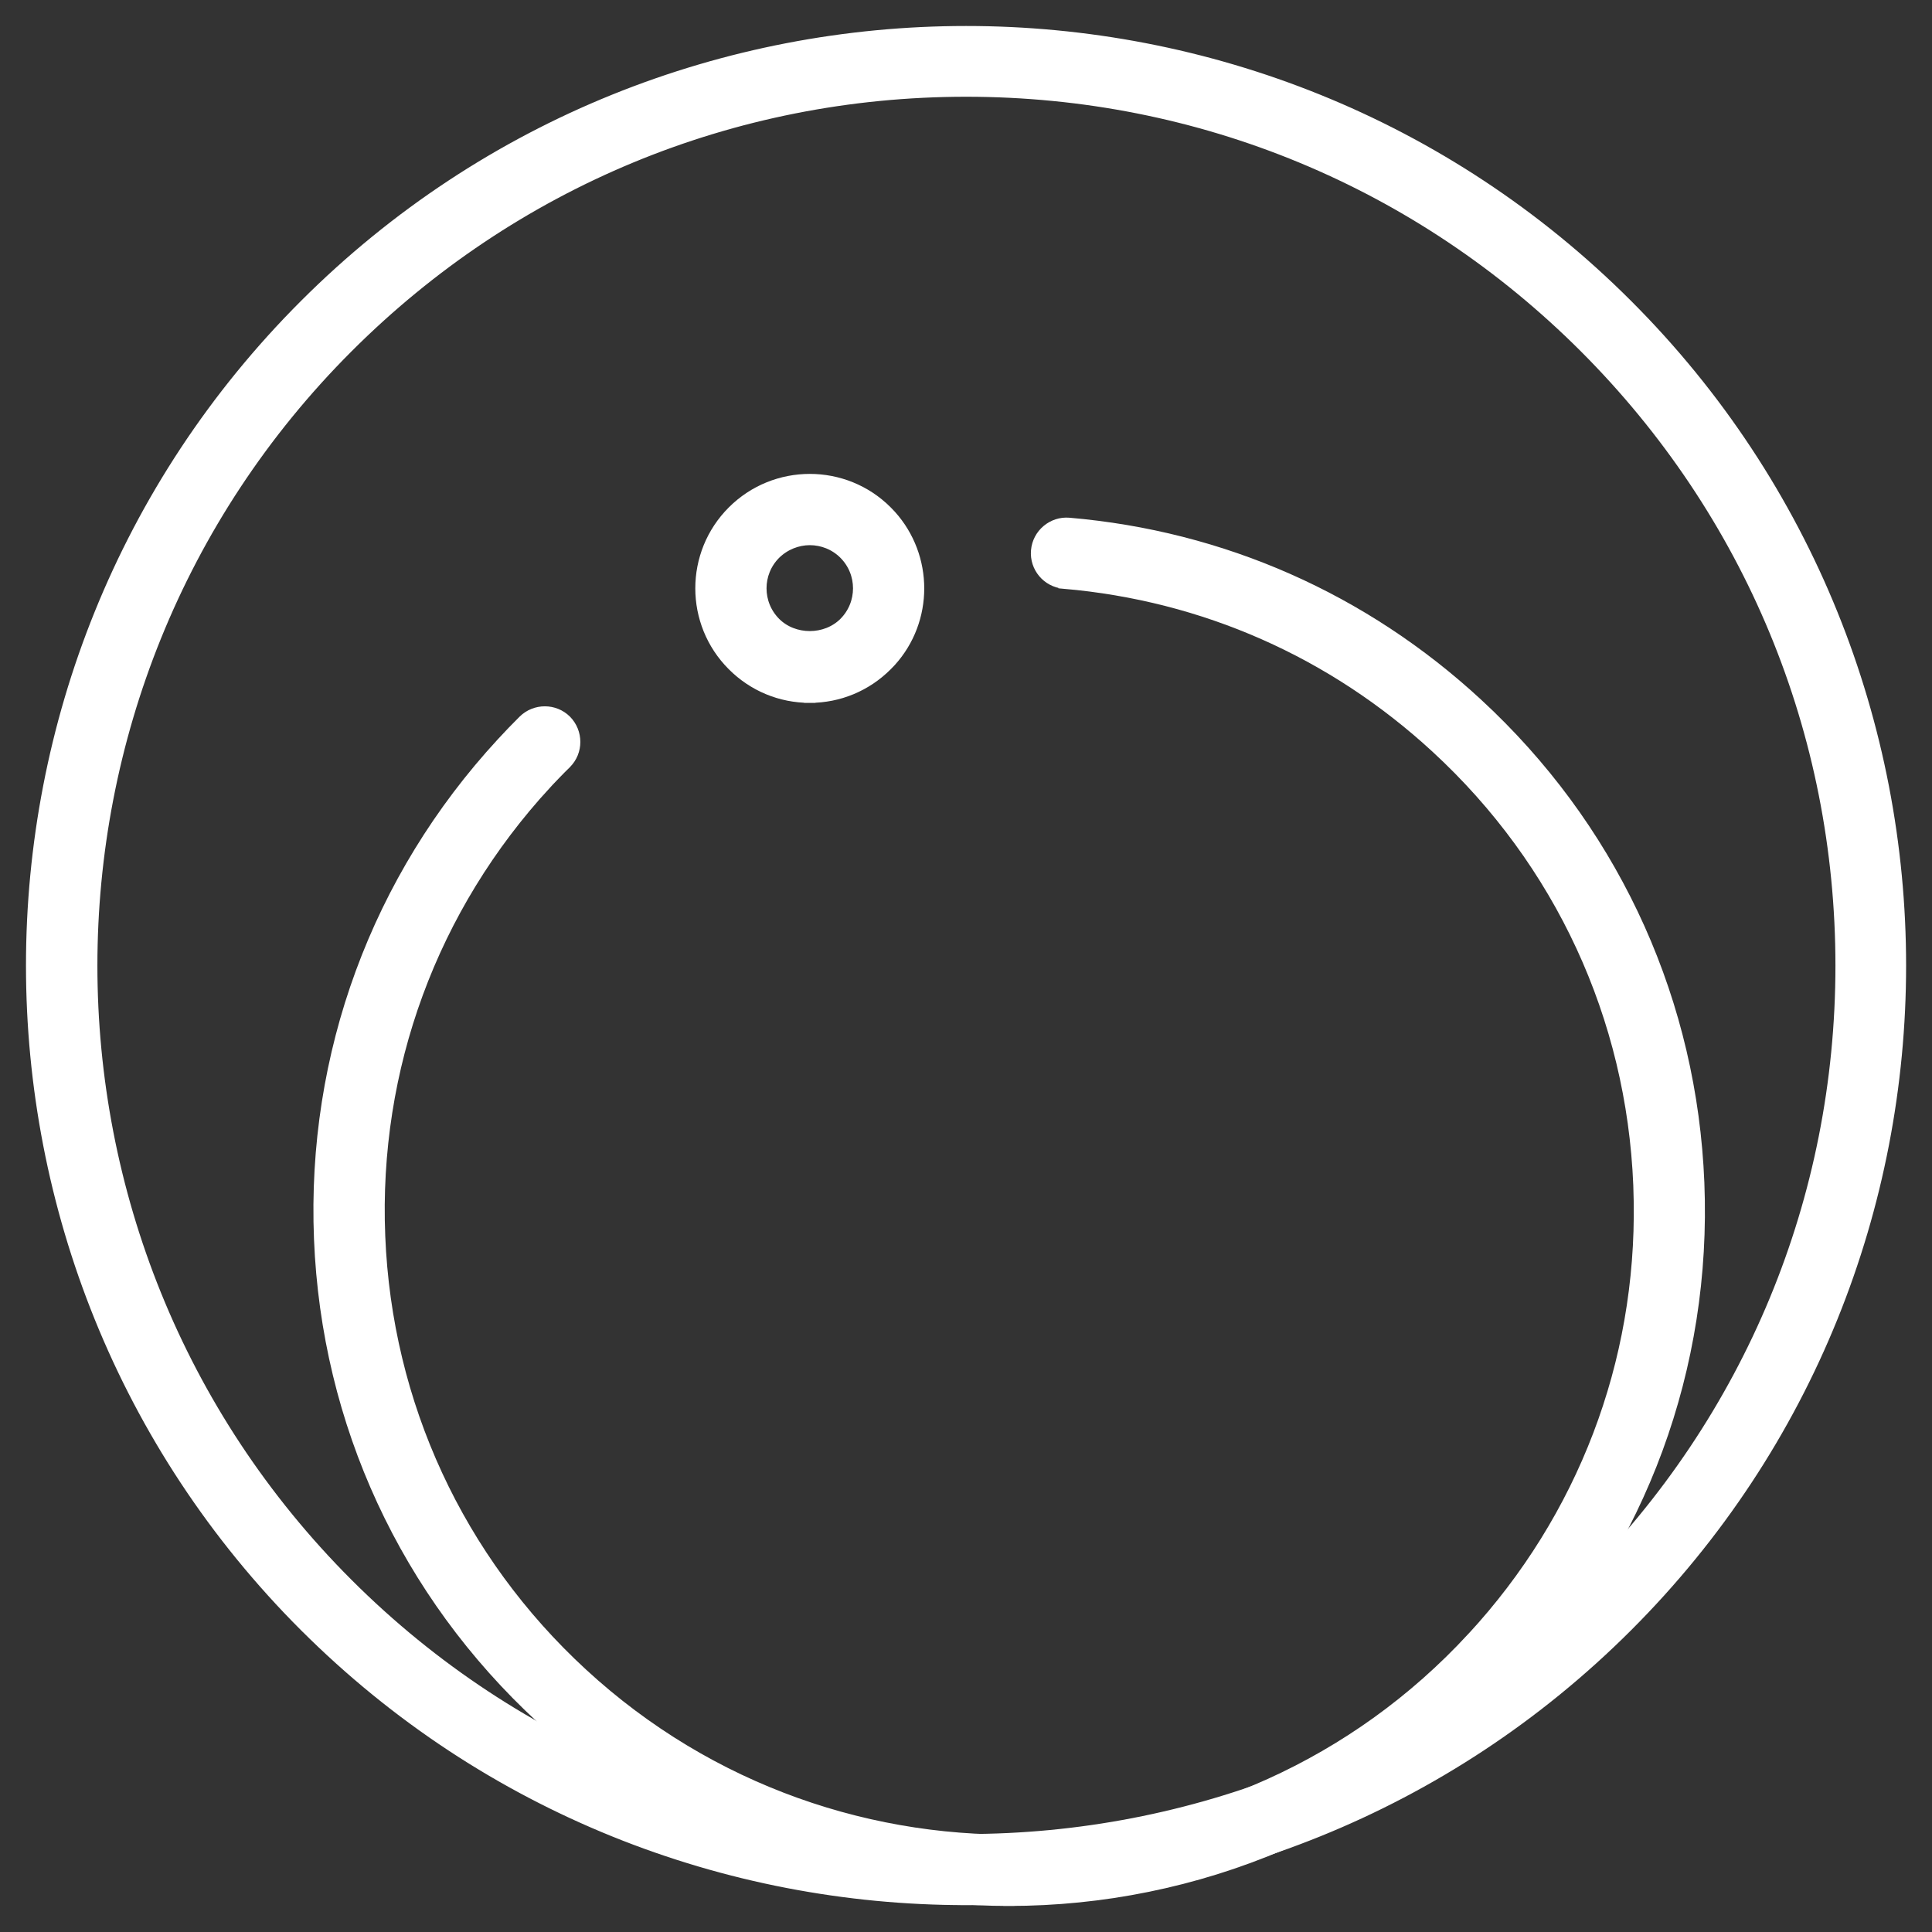 <svg xmlns="http://www.w3.org/2000/svg" width="52" height="52" viewBox="0 0 52 52" fill="none"><rect x="0" y="0" width="52" height="52" fill="#333333" stroke="none"/><path d="M8.209 8.204C18.017 -1.6 33.986 -1.604 43.794 8.204C53.606 18.012 53.606 33.969 43.794 43.773C38.891 48.674 32.449 51.126 26.004 51.127L26.004 51.128L25.999 51.128L25.999 51.127C19.558 51.126 13.117 48.674 8.21 43.773L8.209 43.773C-1.604 33.965 -1.604 18.008 8.209 8.204ZM26.004 2.454C19.714 2.454 13.804 4.904 9.357 9.349C0.177 18.526 0.176 33.453 9.357 42.63C18.538 51.807 33.473 51.807 42.654 42.63C47.101 38.185 49.551 32.274 49.551 25.991C49.551 19.709 47.101 13.798 42.654 9.349C38.208 4.904 32.294 2.454 26.004 2.454Z" fill="white" stroke="white" stroke-width="0.3"></path><path d="M28.773 14.084C32.903 14.438 36.701 16.117 39.754 18.934L40.091 19.252C43.532 22.582 45.53 27.032 45.723 31.834C45.922 36.789 44.181 41.529 40.818 45.174C37.163 49.138 32.166 51.148 27.155 51.149L27.155 51.15L27.152 51.15L27.152 51.149C22.647 51.148 18.133 49.528 14.571 46.243C10.924 42.881 8.8 38.3 8.601 33.343C8.401 28.387 10.144 23.647 13.507 20.002C13.698 19.793 13.893 19.593 14.091 19.395L14.092 19.394C14.409 19.083 14.921 19.082 15.235 19.395L15.236 19.396C15.547 19.713 15.549 20.225 15.235 20.539L15.234 20.541C15.052 20.718 14.879 20.901 14.697 21.091L14.698 21.092C11.627 24.424 10.036 28.749 10.219 33.27C10.402 37.795 12.337 41.976 15.67 45.046C22.546 51.383 33.299 50.947 39.634 44.075L39.635 44.075C42.611 40.851 44.196 36.688 44.121 32.321L44.11 31.898C43.927 27.373 41.992 23.192 38.658 20.122C35.87 17.552 32.406 16.023 28.637 15.697L28.637 15.696C28.19 15.658 27.861 15.265 27.899 14.823C27.936 14.375 28.335 14.046 28.773 14.084Z" fill="white" stroke="white" stroke-width="0.3"></path><path d="M19.722 13.763C20.866 12.619 22.728 12.619 23.868 13.763L23.972 13.872C24.977 14.985 24.978 16.689 23.972 17.799L23.868 17.907C23.314 18.462 22.578 18.767 21.797 18.768L21.797 18.769L21.793 18.769L21.793 18.768C21.012 18.767 20.276 18.462 19.722 17.907C18.578 16.764 18.578 14.906 19.722 13.763ZM21.795 14.523C21.46 14.524 21.122 14.655 20.865 14.907C20.353 15.42 20.354 16.251 20.866 16.764C21.361 17.259 22.229 17.259 22.725 16.764C23.237 16.251 23.237 15.419 22.725 14.906C22.469 14.651 22.135 14.524 21.795 14.523Z" fill="white" stroke="white" stroke-width="0.3"></path></svg>
